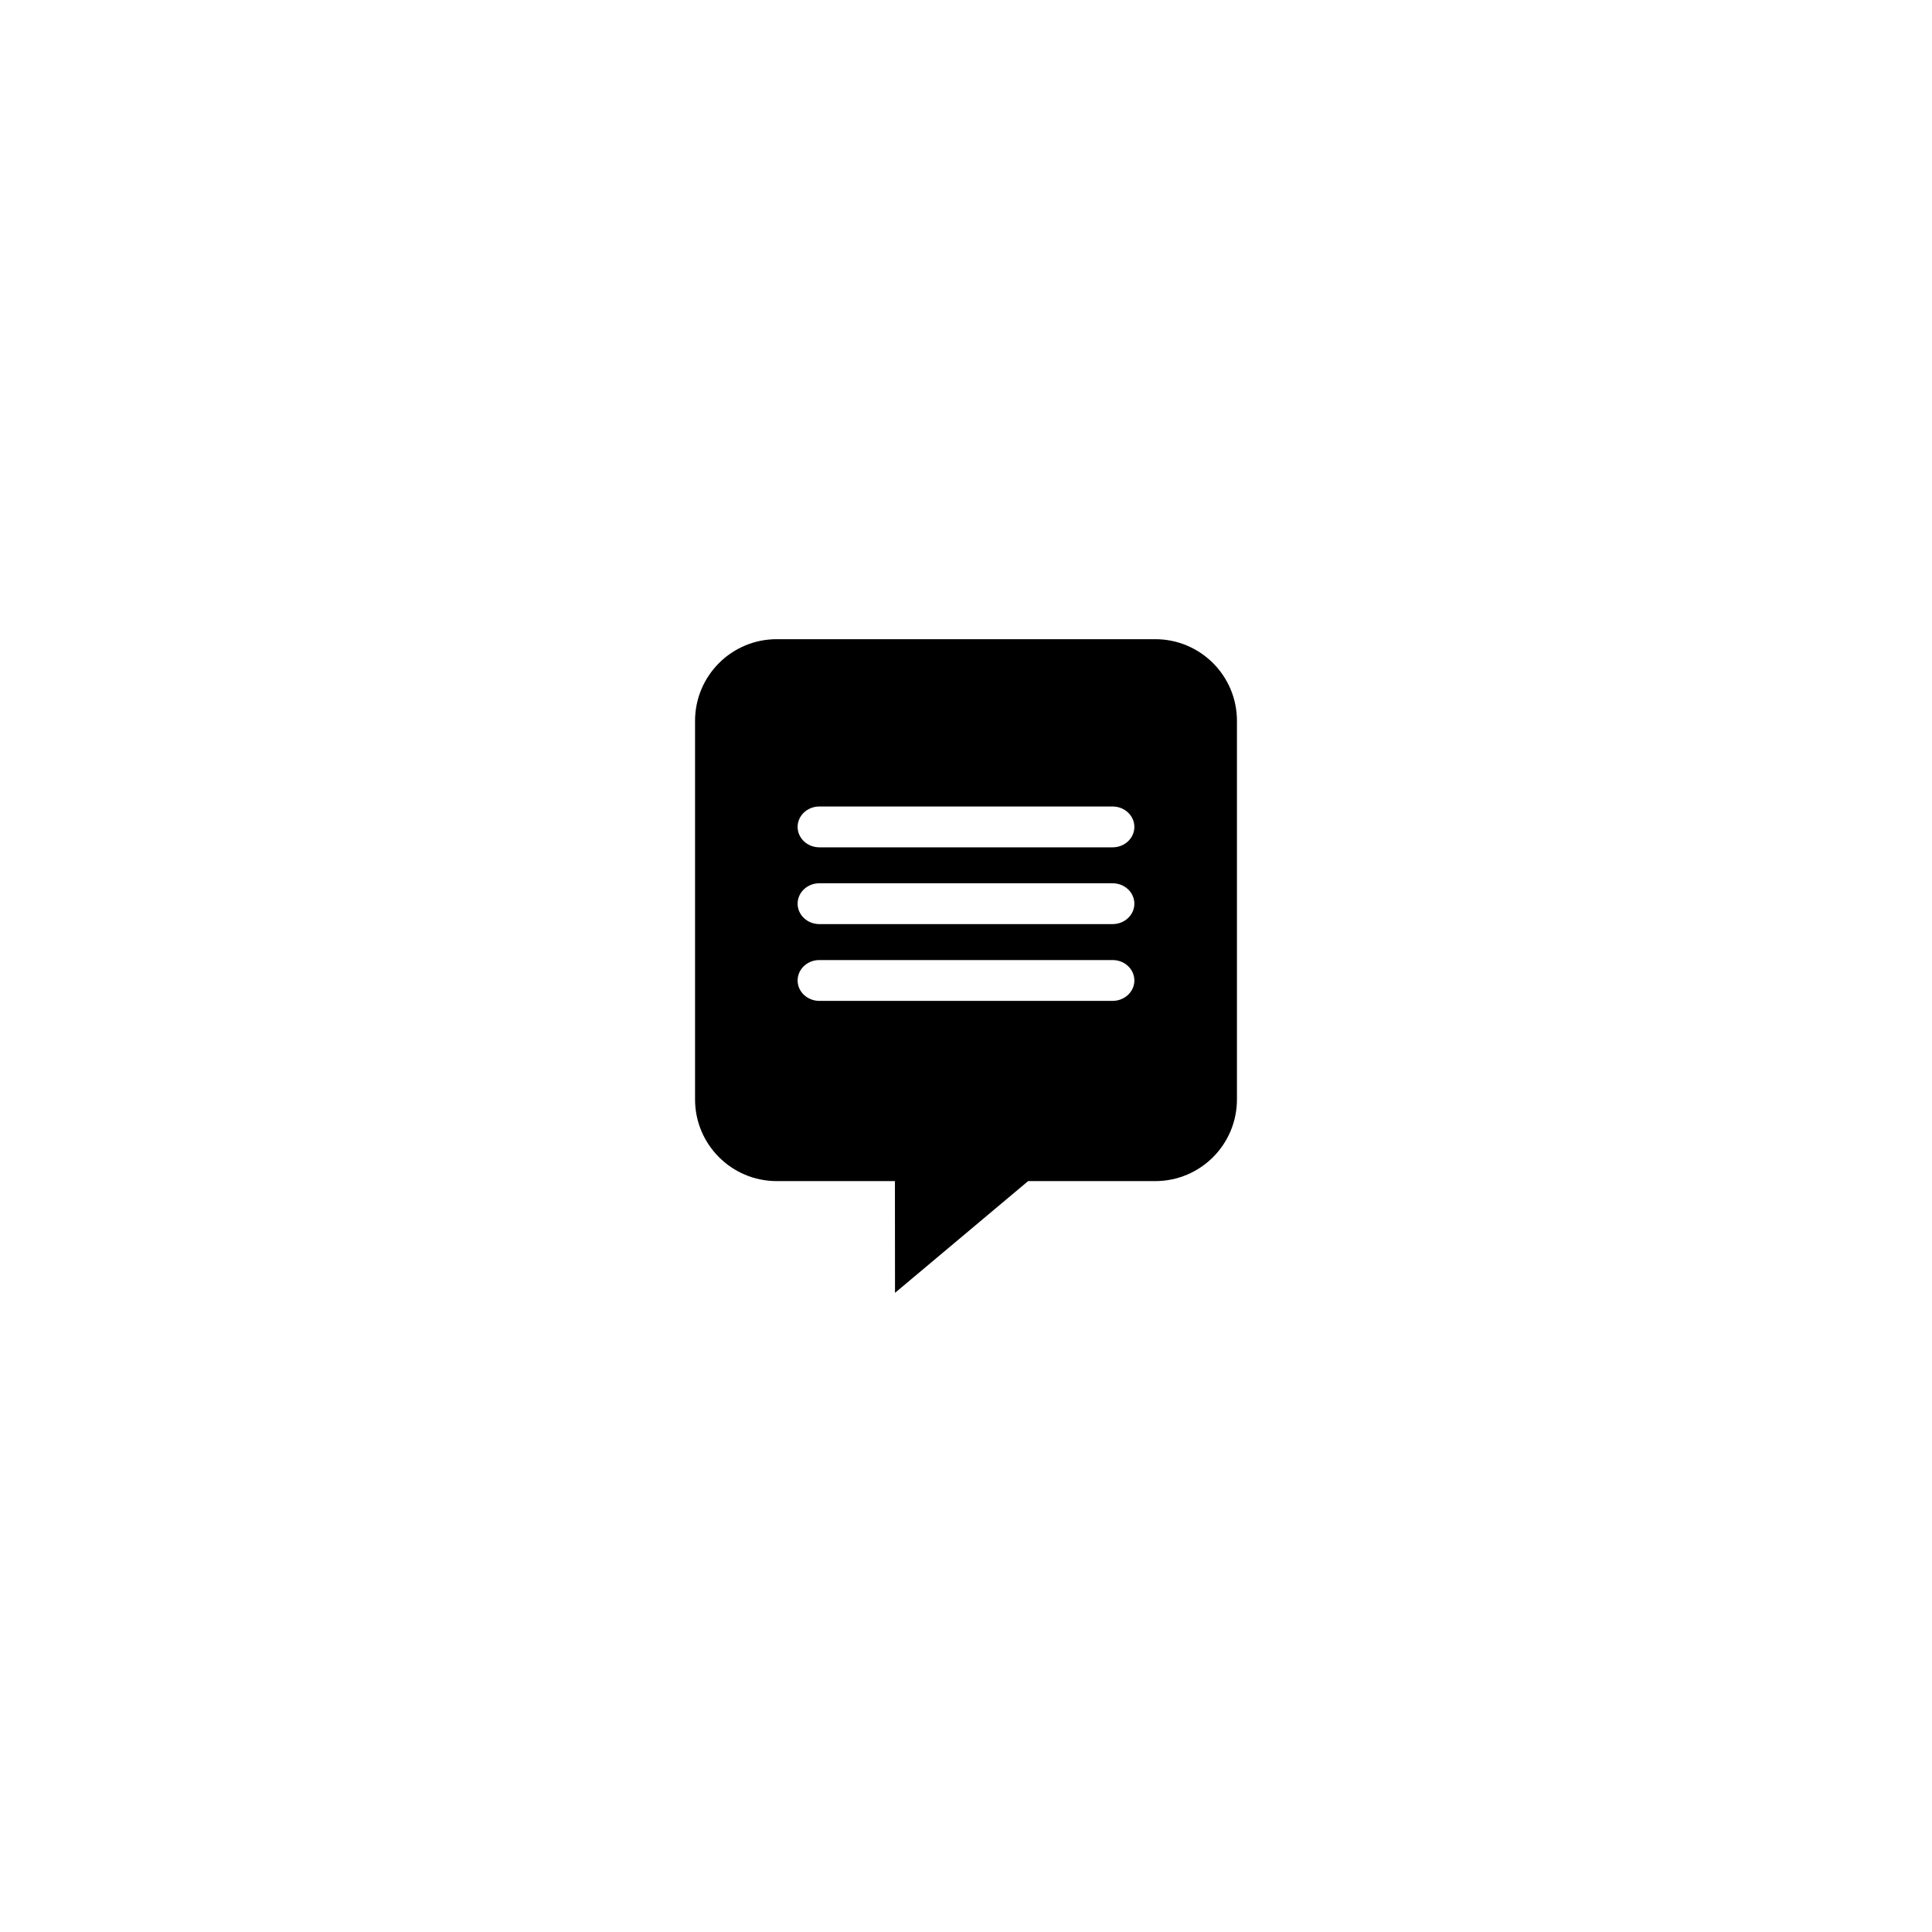 <?xml version="1.0" encoding="UTF-8"?>
<!-- Uploaded to: ICON Repo, www.svgrepo.com, Generator: ICON Repo Mixer Tools -->
<svg fill="#000000" width="800px" height="800px" version="1.1" viewBox="144 144 512 512" xmlns="http://www.w3.org/2000/svg">
 <path d="m450.16 313.39h-100.32c-11.953 0-21.645 9.691-21.645 21.645v100.32c0 11.957 9.691 21.648 21.645 21.648h31.324l0.023 29.613 35.281-29.613h33.691c11.953 0 21.645-9.691 21.645-21.648v-100.32c0-11.953-9.691-21.645-21.645-21.645zm-11.301 95.852h-77.723c-3.18 0-5.758-2.422-5.758-5.41s2.578-5.41 5.758-5.41h77.723c3.18 0 5.758 2.422 5.758 5.41s-2.578 5.41-5.758 5.41zm0-20.348h-77.723c-3.18 0-5.758-2.422-5.758-5.41s2.578-5.41 5.758-5.41h77.723c3.18 0 5.758 2.422 5.758 5.41s-2.578 5.41-5.758 5.41zm0-20.344h-77.723c-3.18 0-5.758-2.422-5.758-5.41s2.578-5.41 5.758-5.41h77.723c3.18 0 5.758 2.422 5.758 5.41s-2.578 5.41-5.758 5.41z"/>
</svg>